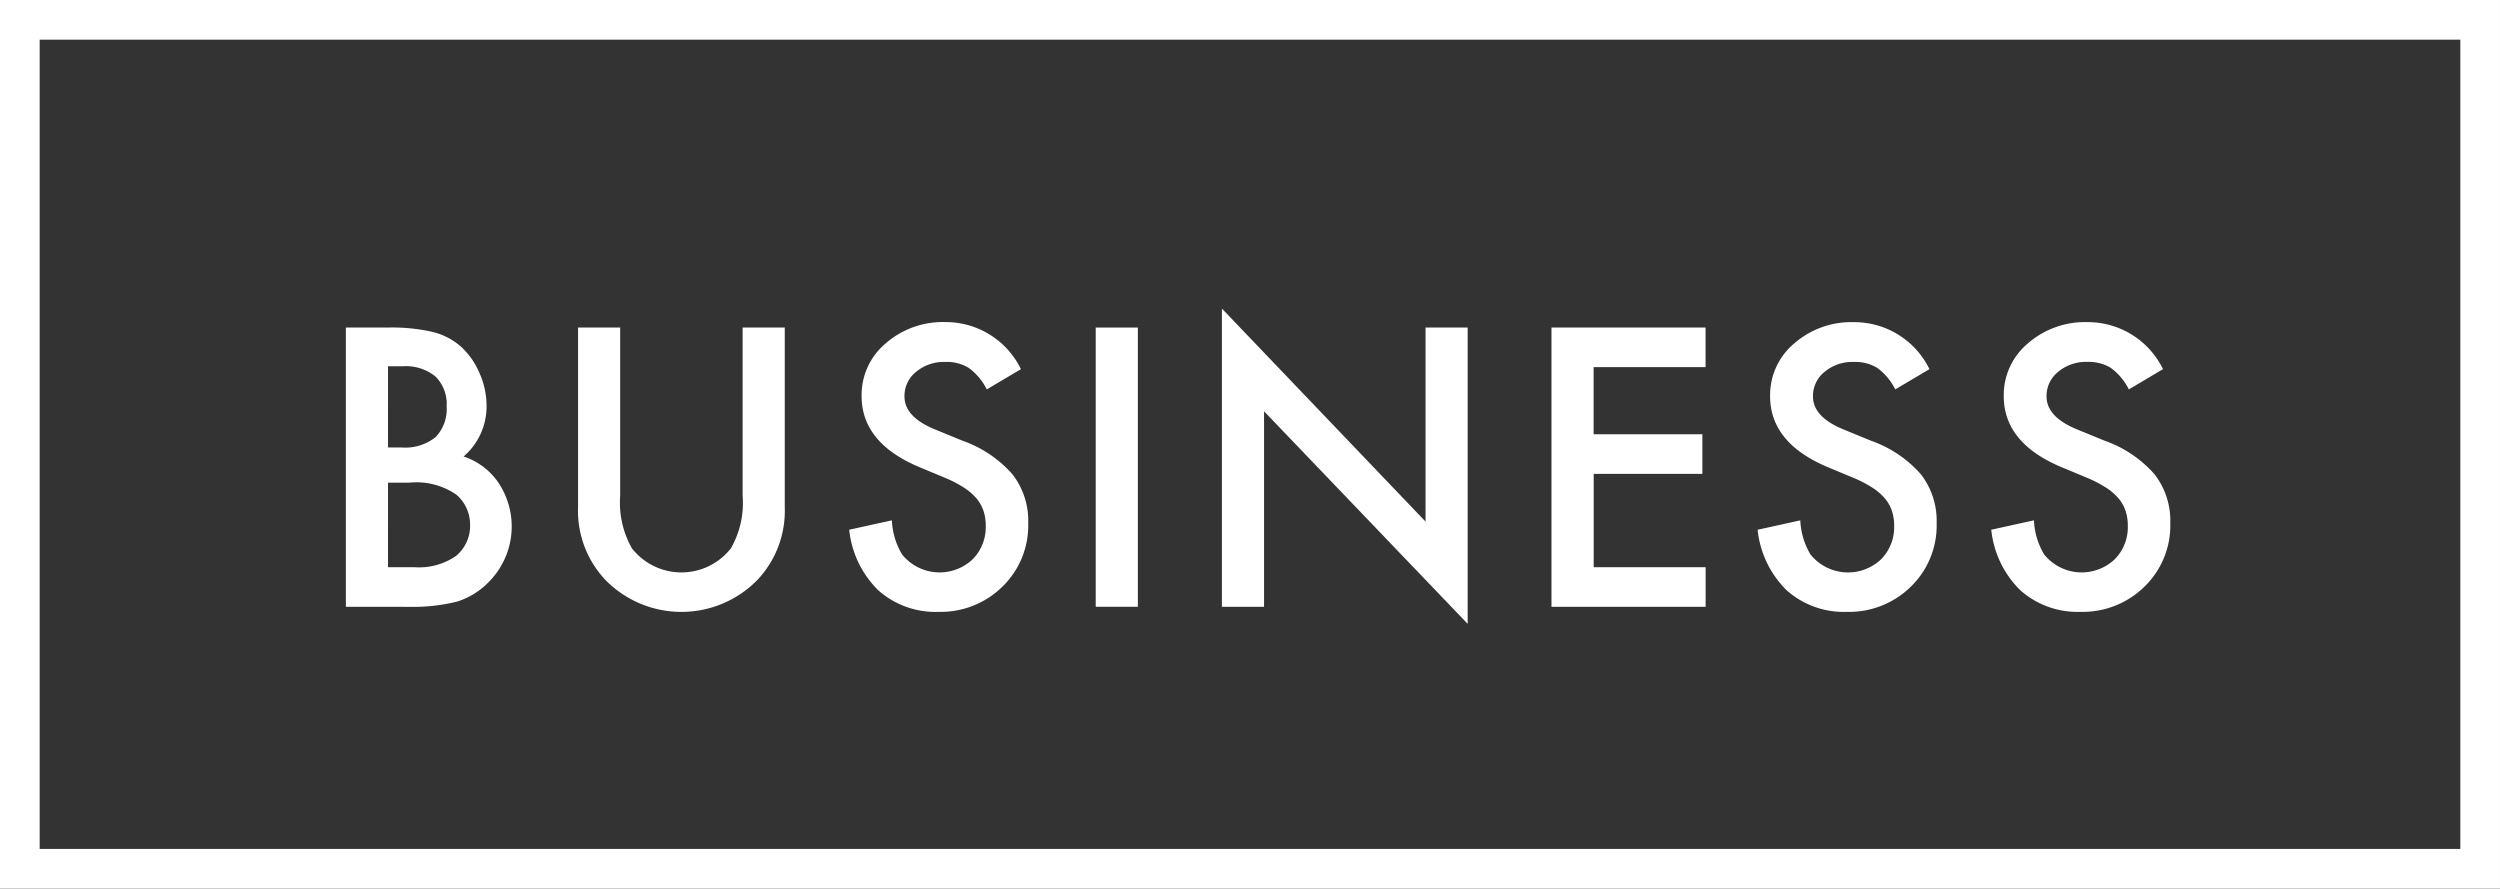 <svg xmlns="http://www.w3.org/2000/svg" viewBox="0 0 189 67.18"><rect x="0" y="0" width="189" height="67.18" fill="#333333" stroke="none"/><defs><style>.cls-1{fill:none;stroke:#fff;stroke-miterlimit:10;stroke-width:3px;}.cls-2{fill:#fff;}</style></defs><g id="レイヤー_2" data-name="レイヤー 2"><g id="デザイン"><rect class="cls-1" x="1.5" y="1.5" width="186" height="64.18"/><path class="cls-2" d="M26.148,45.872V24.763H29.32a13.868,13.868,0,0,1,3.376.328A5.076,5.076,0,0,1,34.843,26.2a5.738,5.738,0,0,1,1.408,2.009,6.069,6.069,0,0,1,.533,2.461,4.99,4.99,0,0,1-1.736,3.842,5.1,5.1,0,0,1,2.652,2.01,5.948,5.948,0,0,1-.765,7.492,5.749,5.749,0,0,1-2.365,1.463,13.776,13.776,0,0,1-3.6.4Zm3.185-12.044h1a3.672,3.672,0,0,0,2.605-.788,3.046,3.046,0,0,0,.827-2.316,2.912,2.912,0,0,0-.848-2.264,3.542,3.542,0,0,0-2.461-.771H29.333Zm0,9.05H31.3a4.9,4.9,0,0,0,3.172-.847,2.933,2.933,0,0,0,1.066-2.325,2.975,2.975,0,0,0-1.025-2.3,5.31,5.31,0,0,0-3.569-.916H29.333Z"/><path class="cls-2" d="M46.886,24.763V37.478a6.993,6.993,0,0,0,.889,3.978,4.753,4.753,0,0,0,7.479,0,6.882,6.882,0,0,0,.888-3.978V24.763h3.186v13.59a7.605,7.605,0,0,1-2.078,5.5,8.039,8.039,0,0,1-11.471,0,7.6,7.6,0,0,1-2.078-5.5V24.763Z"/><path class="cls-2" d="M77.182,27.908,74.6,29.439A4.441,4.441,0,0,0,73.217,27.8a3.22,3.22,0,0,0-1.764-.437,3.253,3.253,0,0,0-2.2.752,2.33,2.33,0,0,0-.875,1.859q0,1.544,2.3,2.488l2.106.862a8.982,8.982,0,0,1,3.759,2.535,5.72,5.72,0,0,1,1.19,3.672,6.451,6.451,0,0,1-1.942,4.812,6.663,6.663,0,0,1-4.853,1.914A6.5,6.5,0,0,1,66.4,44.628a7.486,7.486,0,0,1-2.2-4.58l3.226-.711a5.49,5.49,0,0,0,.766,2.571,3.638,3.638,0,0,0,5.345.369,3.453,3.453,0,0,0,.985-2.53,3.545,3.545,0,0,0-.171-1.128,2.872,2.872,0,0,0-.533-.944,4.309,4.309,0,0,0-.937-.806,9.041,9.041,0,0,0-1.367-.717L69.471,35.3q-4.335-1.833-4.334-5.359a5.087,5.087,0,0,1,1.818-3.979,6.568,6.568,0,0,1,4.526-1.613A6.318,6.318,0,0,1,77.182,27.908Z"/><path class="cls-2" d="M86.022,24.763V45.872H82.836V24.763Z"/><path class="cls-2" d="M92.376,45.872V23.328l15.395,16.105V24.763h3.185v22.4L95.562,31.093V45.872Z"/><path class="cls-2" d="M128.941,27.757h-8.463V32.83H128.7v2.994h-8.217v7.054h8.463v2.994H117.292V24.763h11.649Z"/><path class="cls-2" d="M145.865,27.908l-2.584,1.531A4.441,4.441,0,0,0,141.9,27.8a3.22,3.22,0,0,0-1.764-.437,3.253,3.253,0,0,0-2.2.752,2.33,2.33,0,0,0-.875,1.859q0,1.544,2.3,2.488l2.1.862a8.98,8.98,0,0,1,3.76,2.535,5.719,5.719,0,0,1,1.189,3.672,6.45,6.45,0,0,1-1.941,4.812,6.665,6.665,0,0,1-4.854,1.914,6.5,6.5,0,0,1-4.539-1.627,7.5,7.5,0,0,1-2.2-4.58l3.227-.711a5.492,5.492,0,0,0,.765,2.571,3.639,3.639,0,0,0,5.346.369,3.456,3.456,0,0,0,.984-2.53,3.545,3.545,0,0,0-.17-1.128,2.875,2.875,0,0,0-.534-.944,4.278,4.278,0,0,0-.936-.806,9.041,9.041,0,0,0-1.367-.717l-2.037-.848q-4.335-1.833-4.334-5.359a5.087,5.087,0,0,1,1.818-3.979,6.567,6.567,0,0,1,4.525-1.613A6.317,6.317,0,0,1,145.865,27.908Z"/><path class="cls-2" d="M163.523,27.908l-2.584,1.531a4.451,4.451,0,0,0-1.381-1.641,3.22,3.22,0,0,0-1.764-.437,3.253,3.253,0,0,0-2.2.752,2.33,2.33,0,0,0-.875,1.859q0,1.544,2.3,2.488l2.105.862a8.98,8.98,0,0,1,3.76,2.535,5.72,5.72,0,0,1,1.19,3.672,6.451,6.451,0,0,1-1.942,4.812,6.664,6.664,0,0,1-4.853,1.914,6.5,6.5,0,0,1-4.539-1.627,7.492,7.492,0,0,1-2.2-4.58l3.227-.711a5.478,5.478,0,0,0,.766,2.571,3.638,3.638,0,0,0,5.345.369,3.453,3.453,0,0,0,.985-2.53,3.545,3.545,0,0,0-.171-1.128,2.89,2.89,0,0,0-.533-.944,4.309,4.309,0,0,0-.937-.806,9.041,9.041,0,0,0-1.367-.717l-2.037-.848q-4.335-1.833-4.334-5.359a5.087,5.087,0,0,1,1.818-3.979,6.567,6.567,0,0,1,4.525-1.613A6.32,6.32,0,0,1,163.523,27.908Z"/></g></g></svg>
